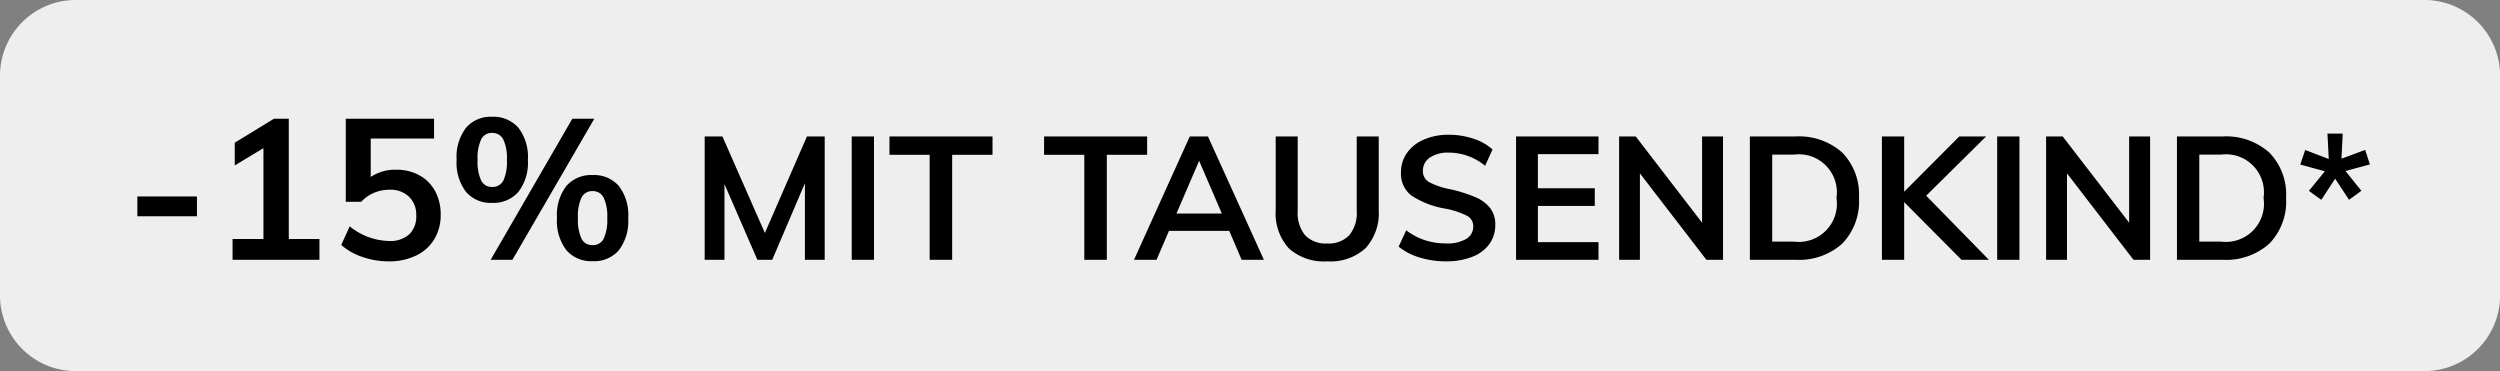 <svg xmlns="http://www.w3.org/2000/svg" width="101.046" height="15" viewBox="0 0 101.046 15"><rect x="0" y="0" width="101.046" height="15" fill="#808080" stroke="none"/><g data-name="Group 76894"><path data-name="Path 525895" d="M3.125 0h94.8a3.064 3.064 0 013.125 3v9a3.064 3.064 0 01-3.125 3h-94.8A3.064 3.064 0 010 12V3a3.064 3.064 0 013.125-3z" fill="#eee"/><path data-name="Path 525897" d="M5.552 7.94H7.96v.8H5.552zm7.36 1.72v.84H9.4v-.84h1.248V5.988l-1.16.7v-.92l1.584-.968h.6v4.86zm3.1-2.8a1.9 1.9 0 01.944.228 1.587 1.587 0 01.632.64 1.953 1.953 0 01.224.948 1.887 1.887 0 01-.256.988 1.715 1.715 0 01-.736.664 2.49 2.49 0 01-1.12.236 3.208 3.208 0 01-1.056-.18 2.454 2.454 0 01-.852-.484l.344-.752a2.591 2.591 0 001.584.592 1.15 1.15 0 00.82-.268 1 1 0 00.284-.764 1.006 1.006 0 00-.292-.756 1.071 1.071 0 00-.78-.284 1.619 1.619 0 00-.632.124 1.5 1.5 0 00-.52.364h-.624V4.8h3.568v.8h-2.56v1.552a1.767 1.767 0 011.024-.292zm3.876 1.34a1.311 1.311 0 01-1.052-.444 1.949 1.949 0 01-.38-1.3 1.935 1.935 0 01.38-1.292 1.311 1.311 0 011.052-.444 1.332 1.332 0 011.064.444 1.922 1.922 0 01.384 1.292 1.935 1.935 0 01-.384 1.3 1.332 1.332 0 01-1.064.444zm-.056 2.3l3.3-5.7h.888l-3.308 5.7zm.056-2.944a.486.486 0 00.456-.256 1.81 1.81 0 00.144-.84 1.748 1.748 0 00-.148-.828.486.486 0 00-.452-.26.471.471 0 00-.44.26 1.79 1.79 0 00-.144.828 1.813 1.813 0 00.144.836.471.471 0 00.44.26zm4.064 3a1.32 1.32 0 01-1.06-.444 1.963 1.963 0 01-.38-1.308 1.919 1.919 0 01.38-1.288 1.326 1.326 0 011.06-.44 1.326 1.326 0 011.06.44 1.933 1.933 0 01.38 1.3 1.949 1.949 0 01-.38 1.3 1.32 1.32 0 01-1.06.44zm0-.648a.478.478 0 00.448-.26 1.813 1.813 0 00.144-.836 1.748 1.748 0 00-.148-.828.48.48 0 00-.444-.26.478.478 0 00-.448.26 1.79 1.79 0 00-.144.828 1.813 1.813 0 00.144.836.478.478 0 00.448.26zm9.381-4.392V10.5h-.8V7.406L31.212 10.5h-.6l-1.33-3.059V10.5h-.8V5.516h.718l1.715 3.9 1.7-3.9zm1.092 0h.9V10.5h-.9zm3.15.742h-1.624v-.742h4.165v.742h-1.631V10.5h-.91zm6.251 0H42.2v-.742h4.165v.742h-1.629V10.5h-.91zm5.859 3.073h-2.436l-.504 1.169h-.91l2.254-4.984h.735l2.261 4.984h-.9zm-.3-.7L48.467 6.5l-.917 2.131zm4.262 1.932a2.112 2.112 0 01-1.557-.528 2.1 2.1 0 01-.528-1.55V5.516h.889v3.017a1.41 1.41 0 00.3.976 1.148 1.148 0 00.9.332 1.134 1.134 0 00.886-.336 1.4 1.4 0 00.3-.973V5.516h.889v2.968a2.1 2.1 0 01-.532 1.547 2.1 2.1 0 01-1.547.532zm4.809 0a3.636 3.636 0 01-1.075-.154 2.47 2.47 0 01-.851-.441l.308-.658a2.626 2.626 0 00.759.4 2.764 2.764 0 00.865.129 1.482 1.482 0 00.8-.182.575.575 0 00.284-.511.472.472 0 00-.263-.43 3.294 3.294 0 00-.865-.283 3.59 3.59 0 01-1.365-.525 1.1 1.1 0 01-.427-.938 1.342 1.342 0 01.238-.784 1.588 1.588 0 01.675-.539 2.452 2.452 0 011.012-.2 3.134 3.134 0 011 .158 2.086 2.086 0 01.774.438l-.3.658a2.3 2.3 0 00-1.47-.532 1.293 1.293 0 00-.763.2.632.632 0 00-.28.543.5.5 0 00.249.448 2.947 2.947 0 00.851.287 6.065 6.065 0 011.015.319 1.51 1.51 0 01.6.441 1.066 1.066 0 01.21.675 1.306 1.306 0 01-.238.781 1.52 1.52 0 01-.686.514 2.8 2.8 0 01-1.057.186zm2.821-5.047h3.332v.714h-2.45v1.379h2.3v.714h-2.3v1.463h2.45v.714h-3.332zm8.365 0V10.5h-.672l-2.688-3.493V10.5h-.84V5.516h.672L68.795 9V5.516zm1.085 0h1.834a2.627 2.627 0 011.9.651A2.428 2.428 0 0175.137 8a2.449 2.449 0 01-.675 1.845 2.618 2.618 0 01-1.9.655h-1.835zm1.778 4.249A1.541 1.541 0 0074.227 8a1.535 1.535 0 00-1.722-1.75h-.875v3.515zm6.776.735l-2.317-2.331V10.5h-.9V5.516h.9v2.233l2.226-2.233h1.085L77.853 7.91l2.534 2.59zm1.442-4.984h.9V10.5h-.9zm6.181 0V10.5h-.672l-2.688-3.493V10.5H82.7V5.516h.672L86.057 9V5.516zm1.085 0h1.834a2.627 2.627 0 011.9.651A2.428 2.428 0 0192.4 8a2.449 2.449 0 01-.675 1.845 2.618 2.618 0 01-1.9.655h-1.836zm1.778 4.249A1.541 1.541 0 0091.489 8a1.535 1.535 0 00-1.722-1.75h-.875v3.515zm3.556-2.051l.644-.791-.994-.273.2-.588.952.364-.053-1.026h.616l-.049 1.015.959-.357.189.588-.987.266.644.8-.5.364-.56-.854-.56.854z"/></g></svg>